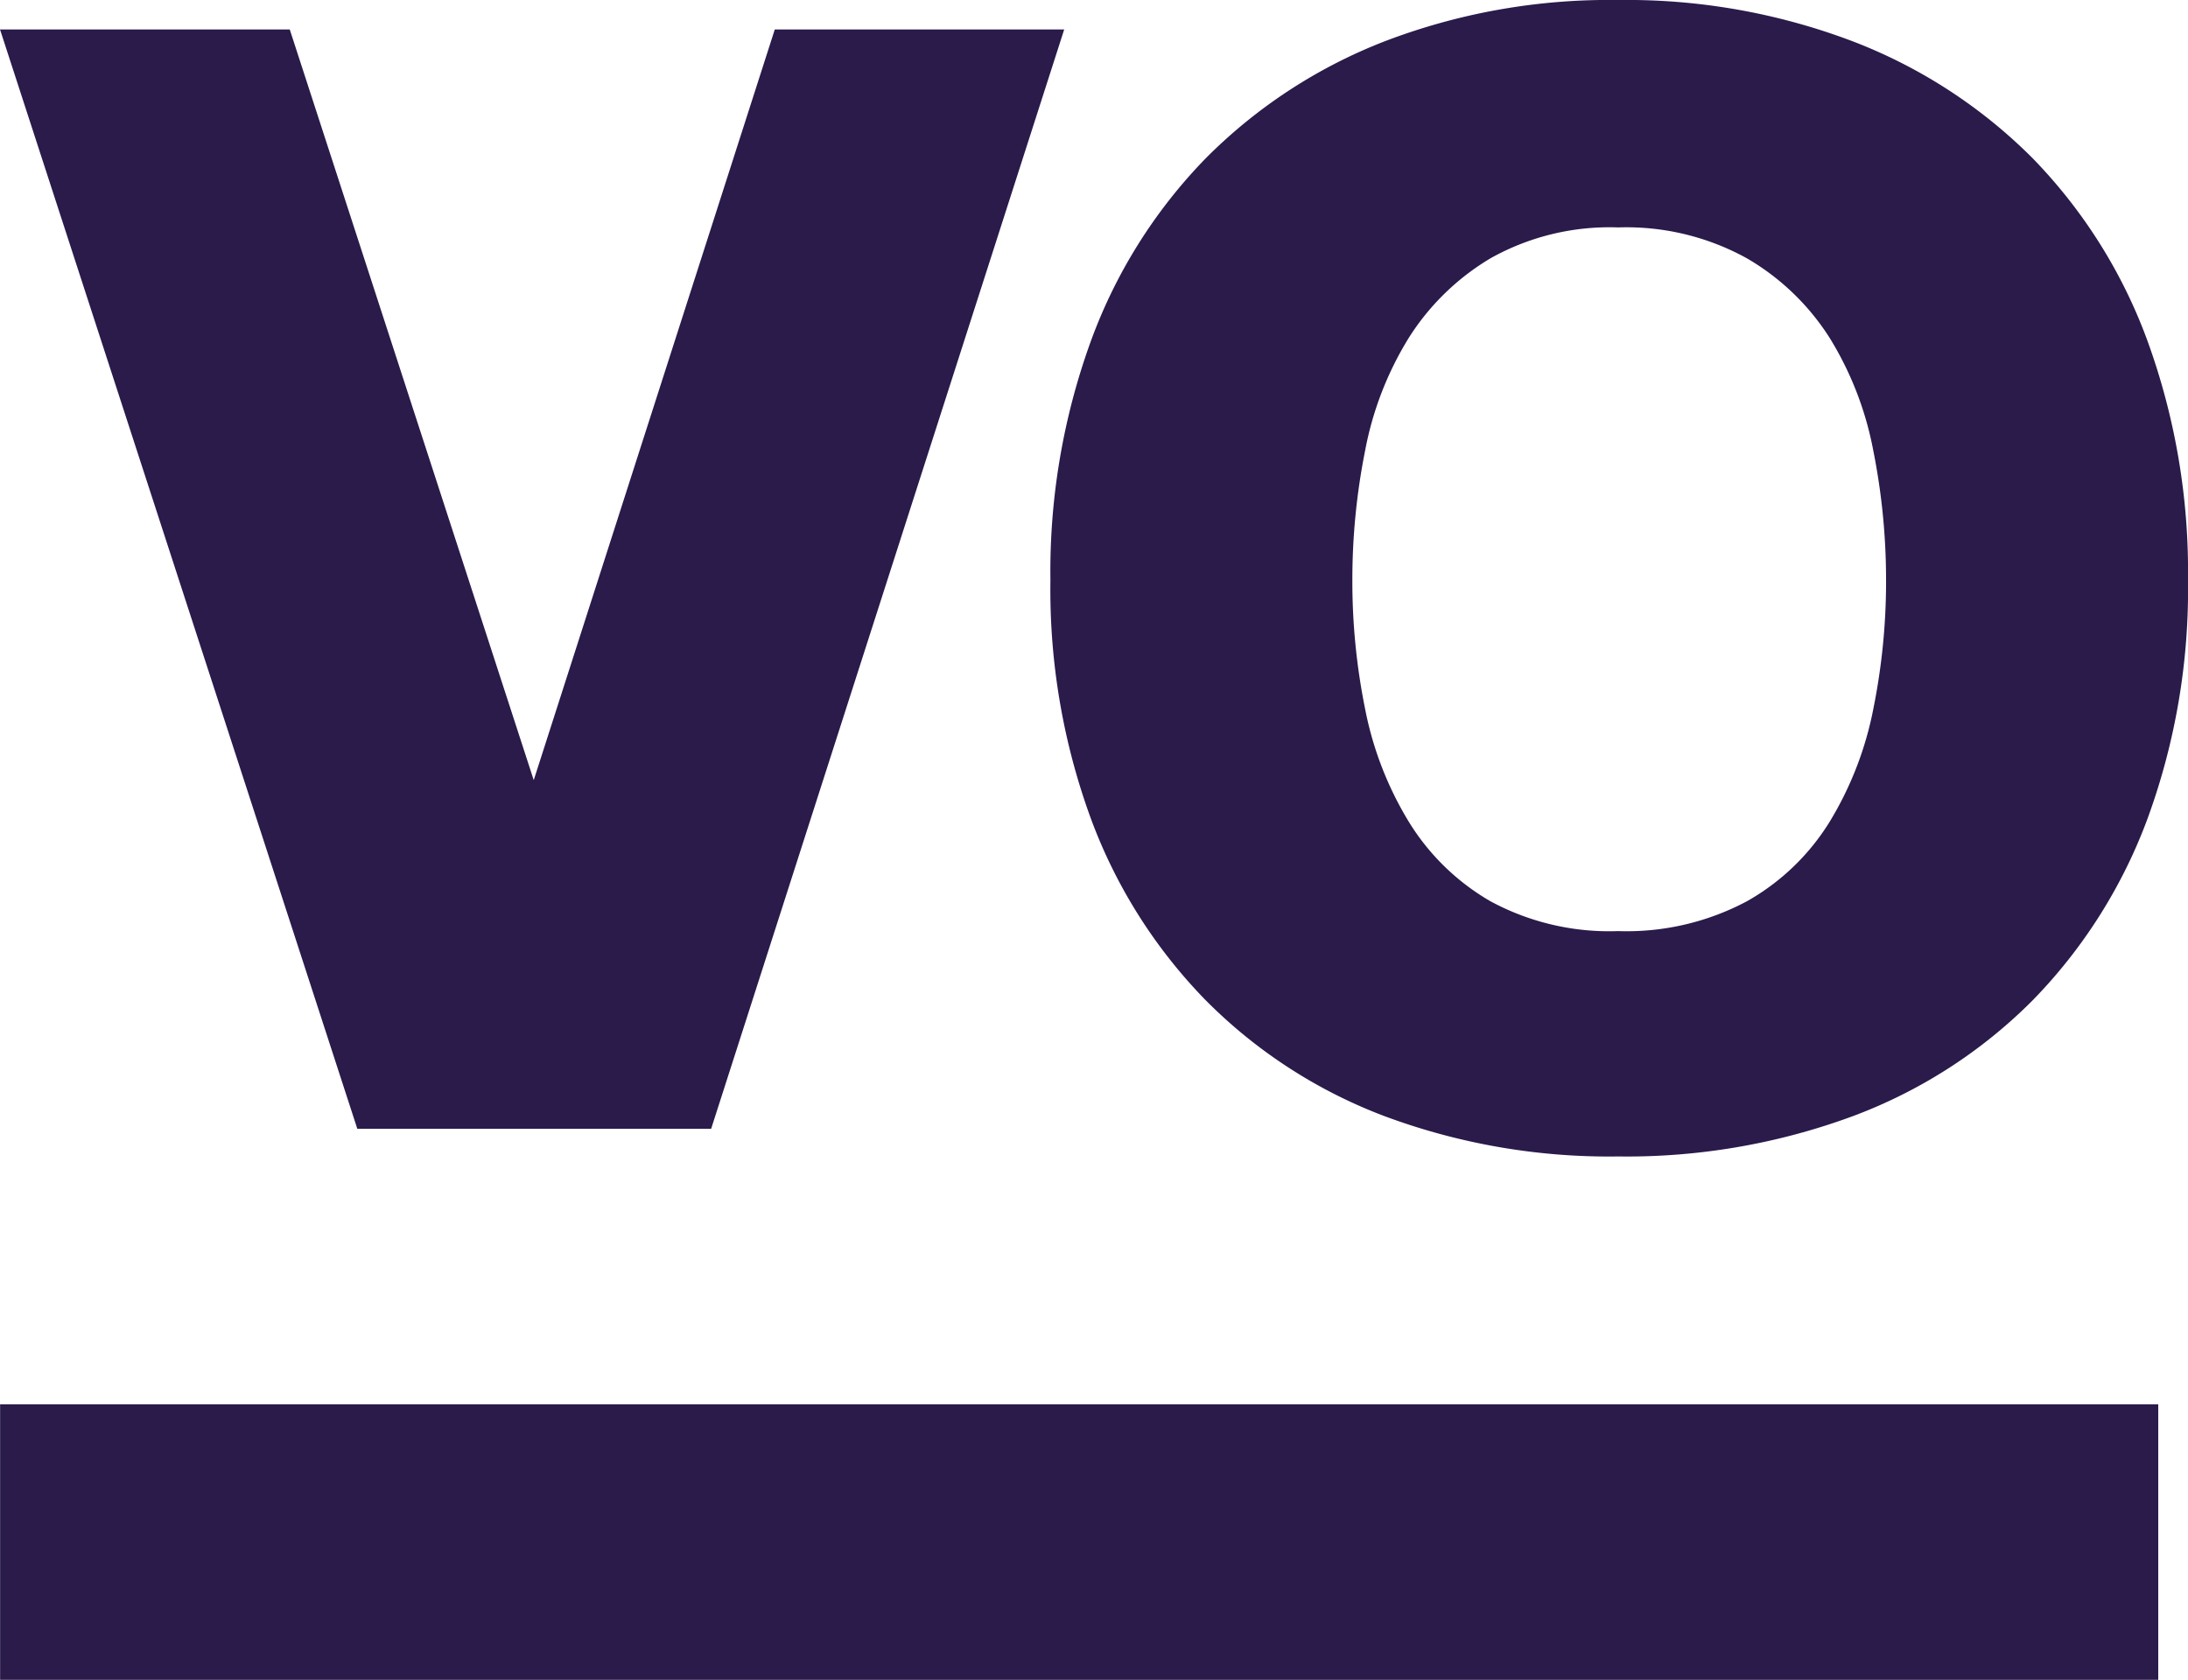 <svg xmlns="http://www.w3.org/2000/svg" xmlns:xlink="http://www.w3.org/1999/xlink" width="150.232" height="115.365" viewBox="0 0 150.232 115.365"><defs><clipPath id="clip-path"><path id="Path_125" data-name="Path 125" d="M0-183.351H150.232V-298.716H0Z" transform="translate(0 298.716)" fill="#2a1b4b"></path></clipPath></defs><g id="Group_153" data-name="Group 153" transform="translate(0 298.716)"><g id="Group_150" data-name="Group 150" transform="translate(0 -296.693)"><path id="Path_122" data-name="Path 122" d="M-84.549,0-101.1,51.555-117.852,0h-19.894l24.533,75.5h24.295L-64.677,0Z" transform="translate(137.747)" fill="#2a1b4b"></path></g><path id="Path_123" data-name="Path 123" d="M.018-30.071H148.2V-48.992H.018Z" transform="translate(-0.011 -153.28)" fill="#2a1b4b"></path><g id="Group_152" data-name="Group 152" transform="translate(0 -298.716)" clip-path="url(#clip-path)"><g id="Group_151" data-name="Group 151" transform="translate(72.124 0)"><path id="Path_124" data-name="Path 124" d="M-124.136-63.344a46.38,46.38,0,0,0-2.774-16.424,35.385,35.385,0,0,0-7.884-12.555,35.217,35.217,0,0,0-12.336-8.03,43.691,43.691,0,0,0-16.132-2.847,43.1,43.1,0,0,0-16.06,2.847,35.335,35.335,0,0,0-12.264,8.03,35.322,35.322,0,0,0-7.884,12.555,46.327,46.327,0,0,0-2.774,16.424,45.714,45.714,0,0,0,2.774,16.352,35.4,35.4,0,0,0,7.884,12.482,34.442,34.442,0,0,0,12.264,7.957,44.147,44.147,0,0,0,16.06,2.774,44.75,44.75,0,0,0,16.132-2.774,34.339,34.339,0,0,0,12.336-7.957,35.466,35.466,0,0,0,7.884-12.482,45.766,45.766,0,0,0,2.774-16.352m-20.731,0a44.2,44.2,0,0,1-.876,8.833,23.537,23.537,0,0,1-2.993,7.738A15.758,15.758,0,0,1-154.43-41.3a17.559,17.559,0,0,1-8.833,2.044,17.144,17.144,0,0,1-8.76-2.044,15.92,15.92,0,0,1-5.621-5.475,23.5,23.5,0,0,1-2.993-7.738,44.2,44.2,0,0,1-.876-8.833,45.321,45.321,0,0,1,.876-8.906,22.722,22.722,0,0,1,2.993-7.738,16.813,16.813,0,0,1,5.621-5.475,16.7,16.7,0,0,1,8.76-2.117,17.1,17.1,0,0,1,8.833,2.117,16.624,16.624,0,0,1,5.693,5.475,22.758,22.758,0,0,1,2.993,7.738,45.321,45.321,0,0,1,.876,8.906" transform="translate(202.244 103.201)" fill="#2a1b4b"></path></g></g></g></svg>